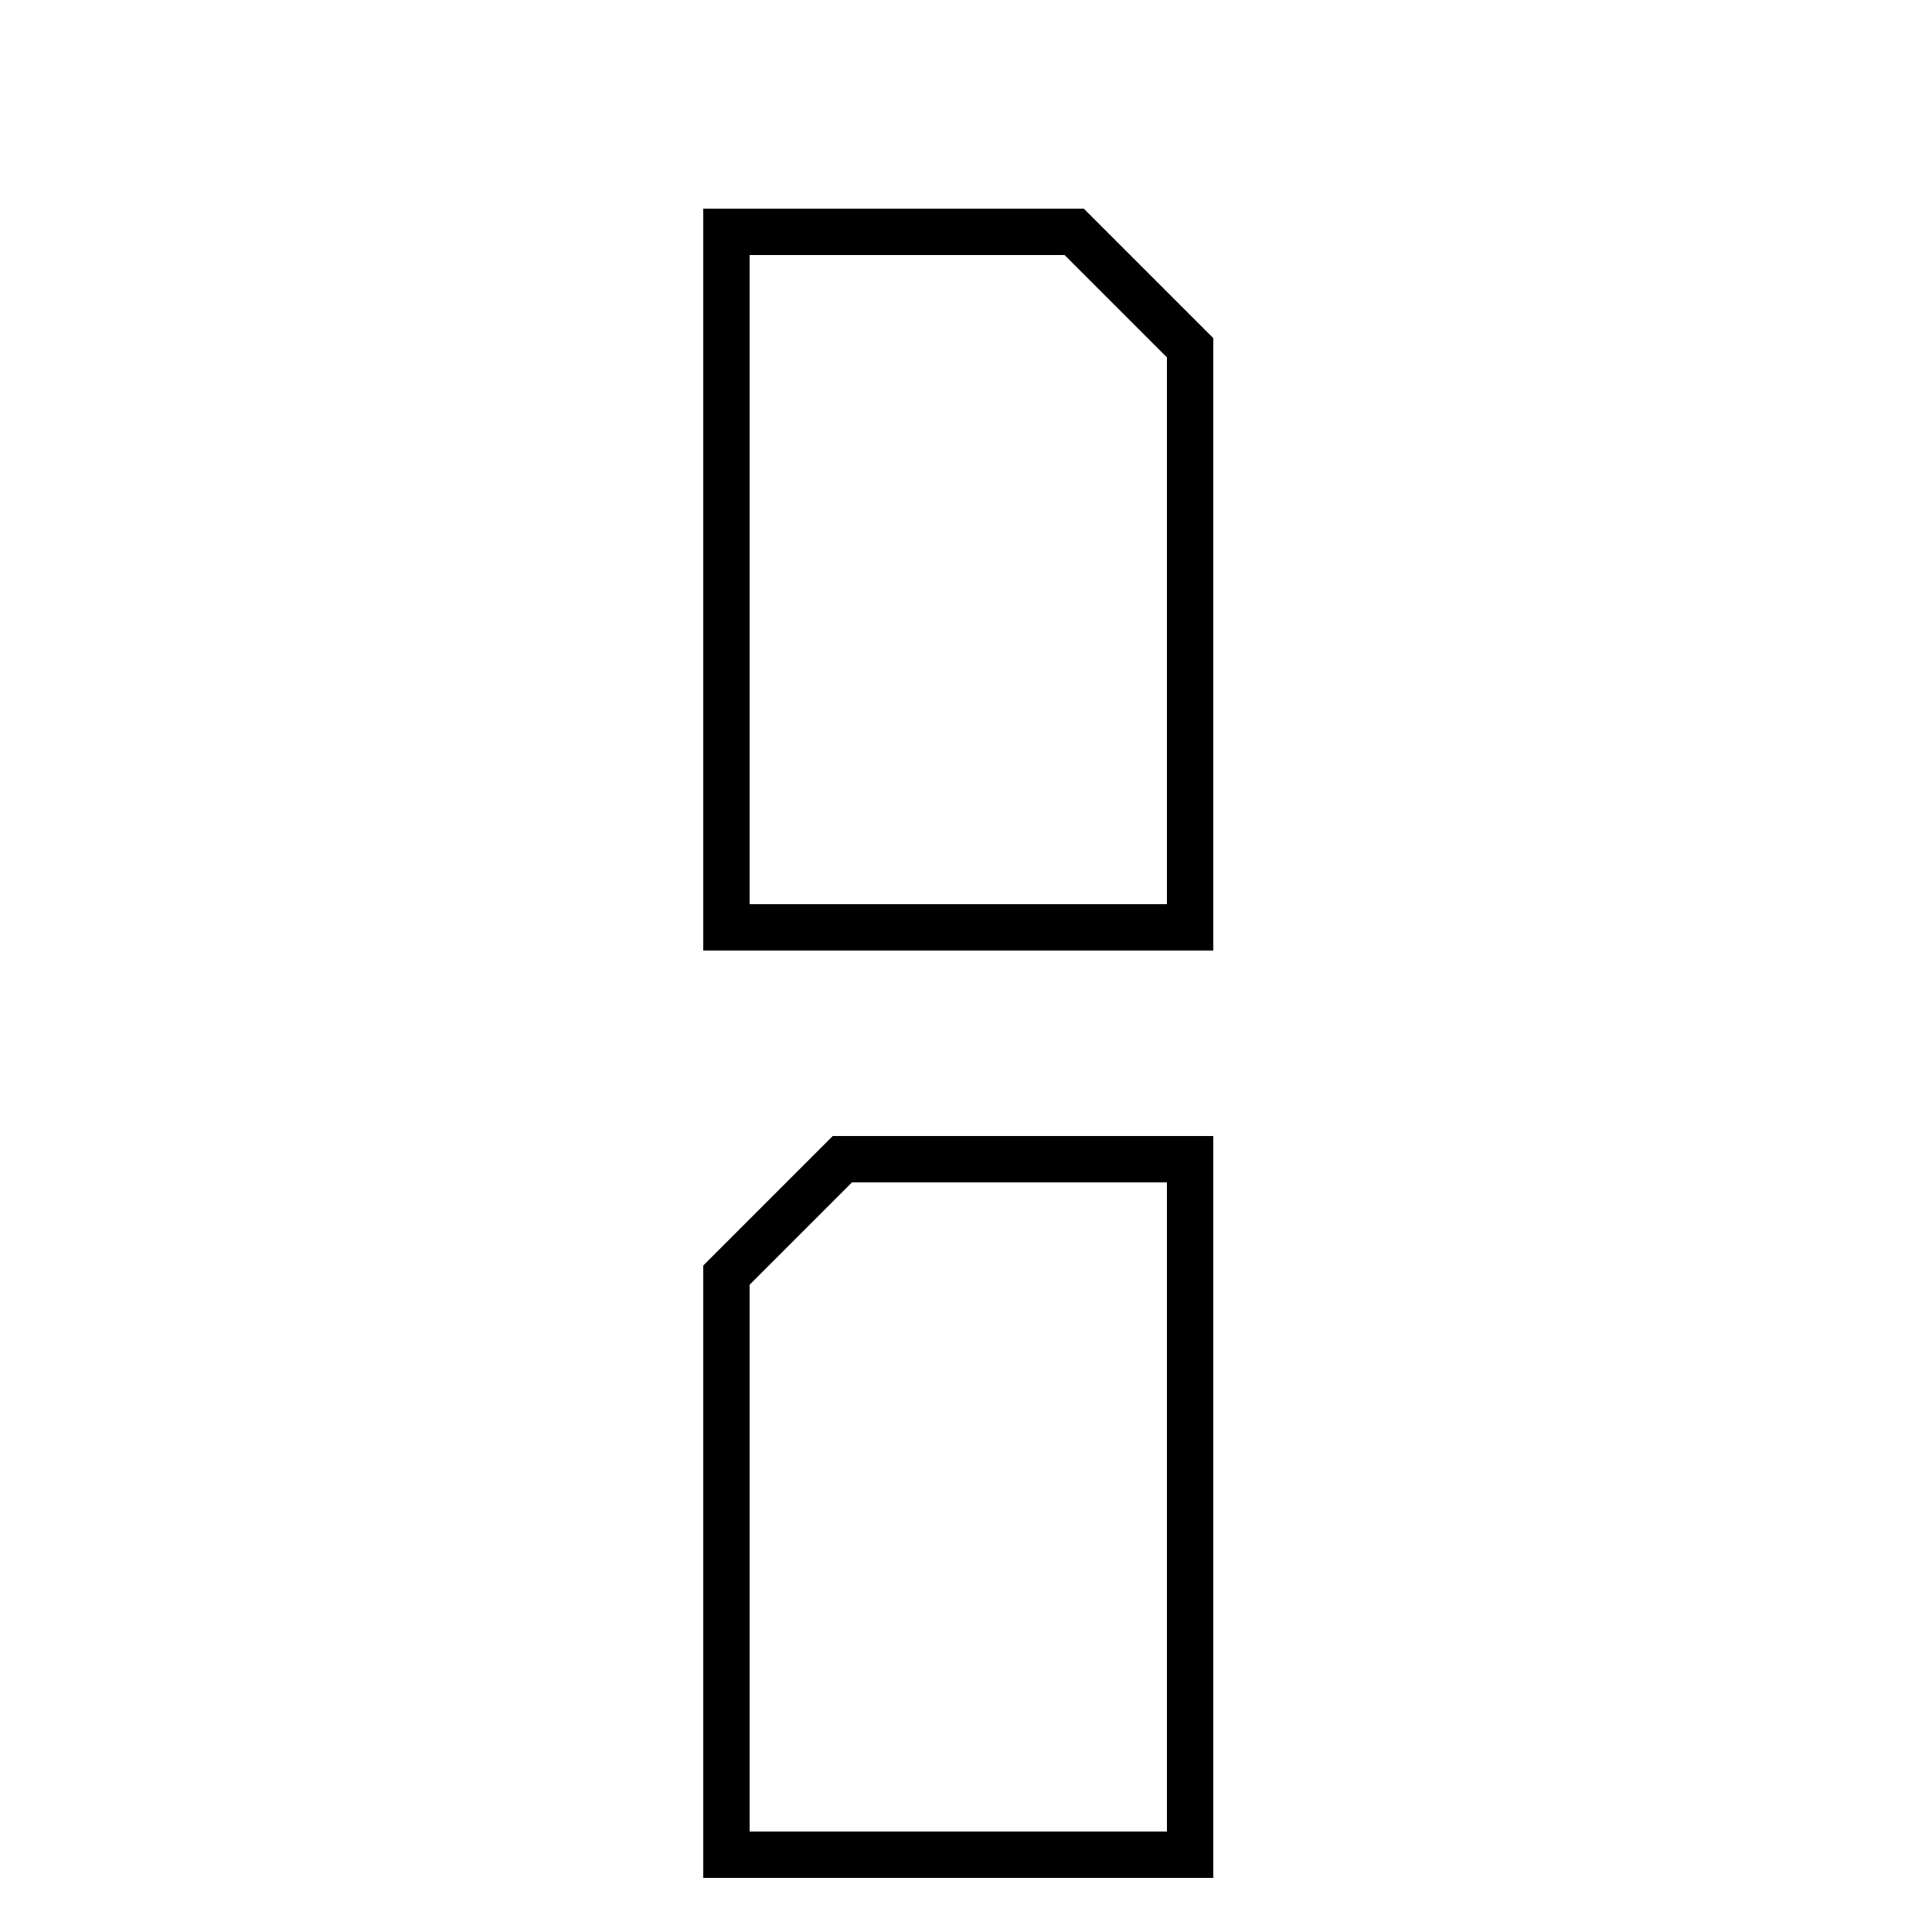 <svg xmlns="http://www.w3.org/2000/svg"
     version="1.1" width="50" height="50"
     viewBox="0 0 50 50" opacity="1">
  <g transform="translate(17, 0)">
    <g transform="scale(0.6 0.6)">
      <g transform="translate(0, 0)">
        <path d="M 3 10 L 3 40 L 23 40 L 23 15 L 18 10 Z"
              stroke="black" fill="none" stroke-width="2.0"/>
      </g>
      <g transform="translate(0, 40)">
        <path d="M 3 40 L 23 40 L 23 10 L 8 10 L 3 15 Z"
              stroke="black" fill="none" stroke-width="2.0"/>
      </g>
    </g>
  </g>
</svg>
